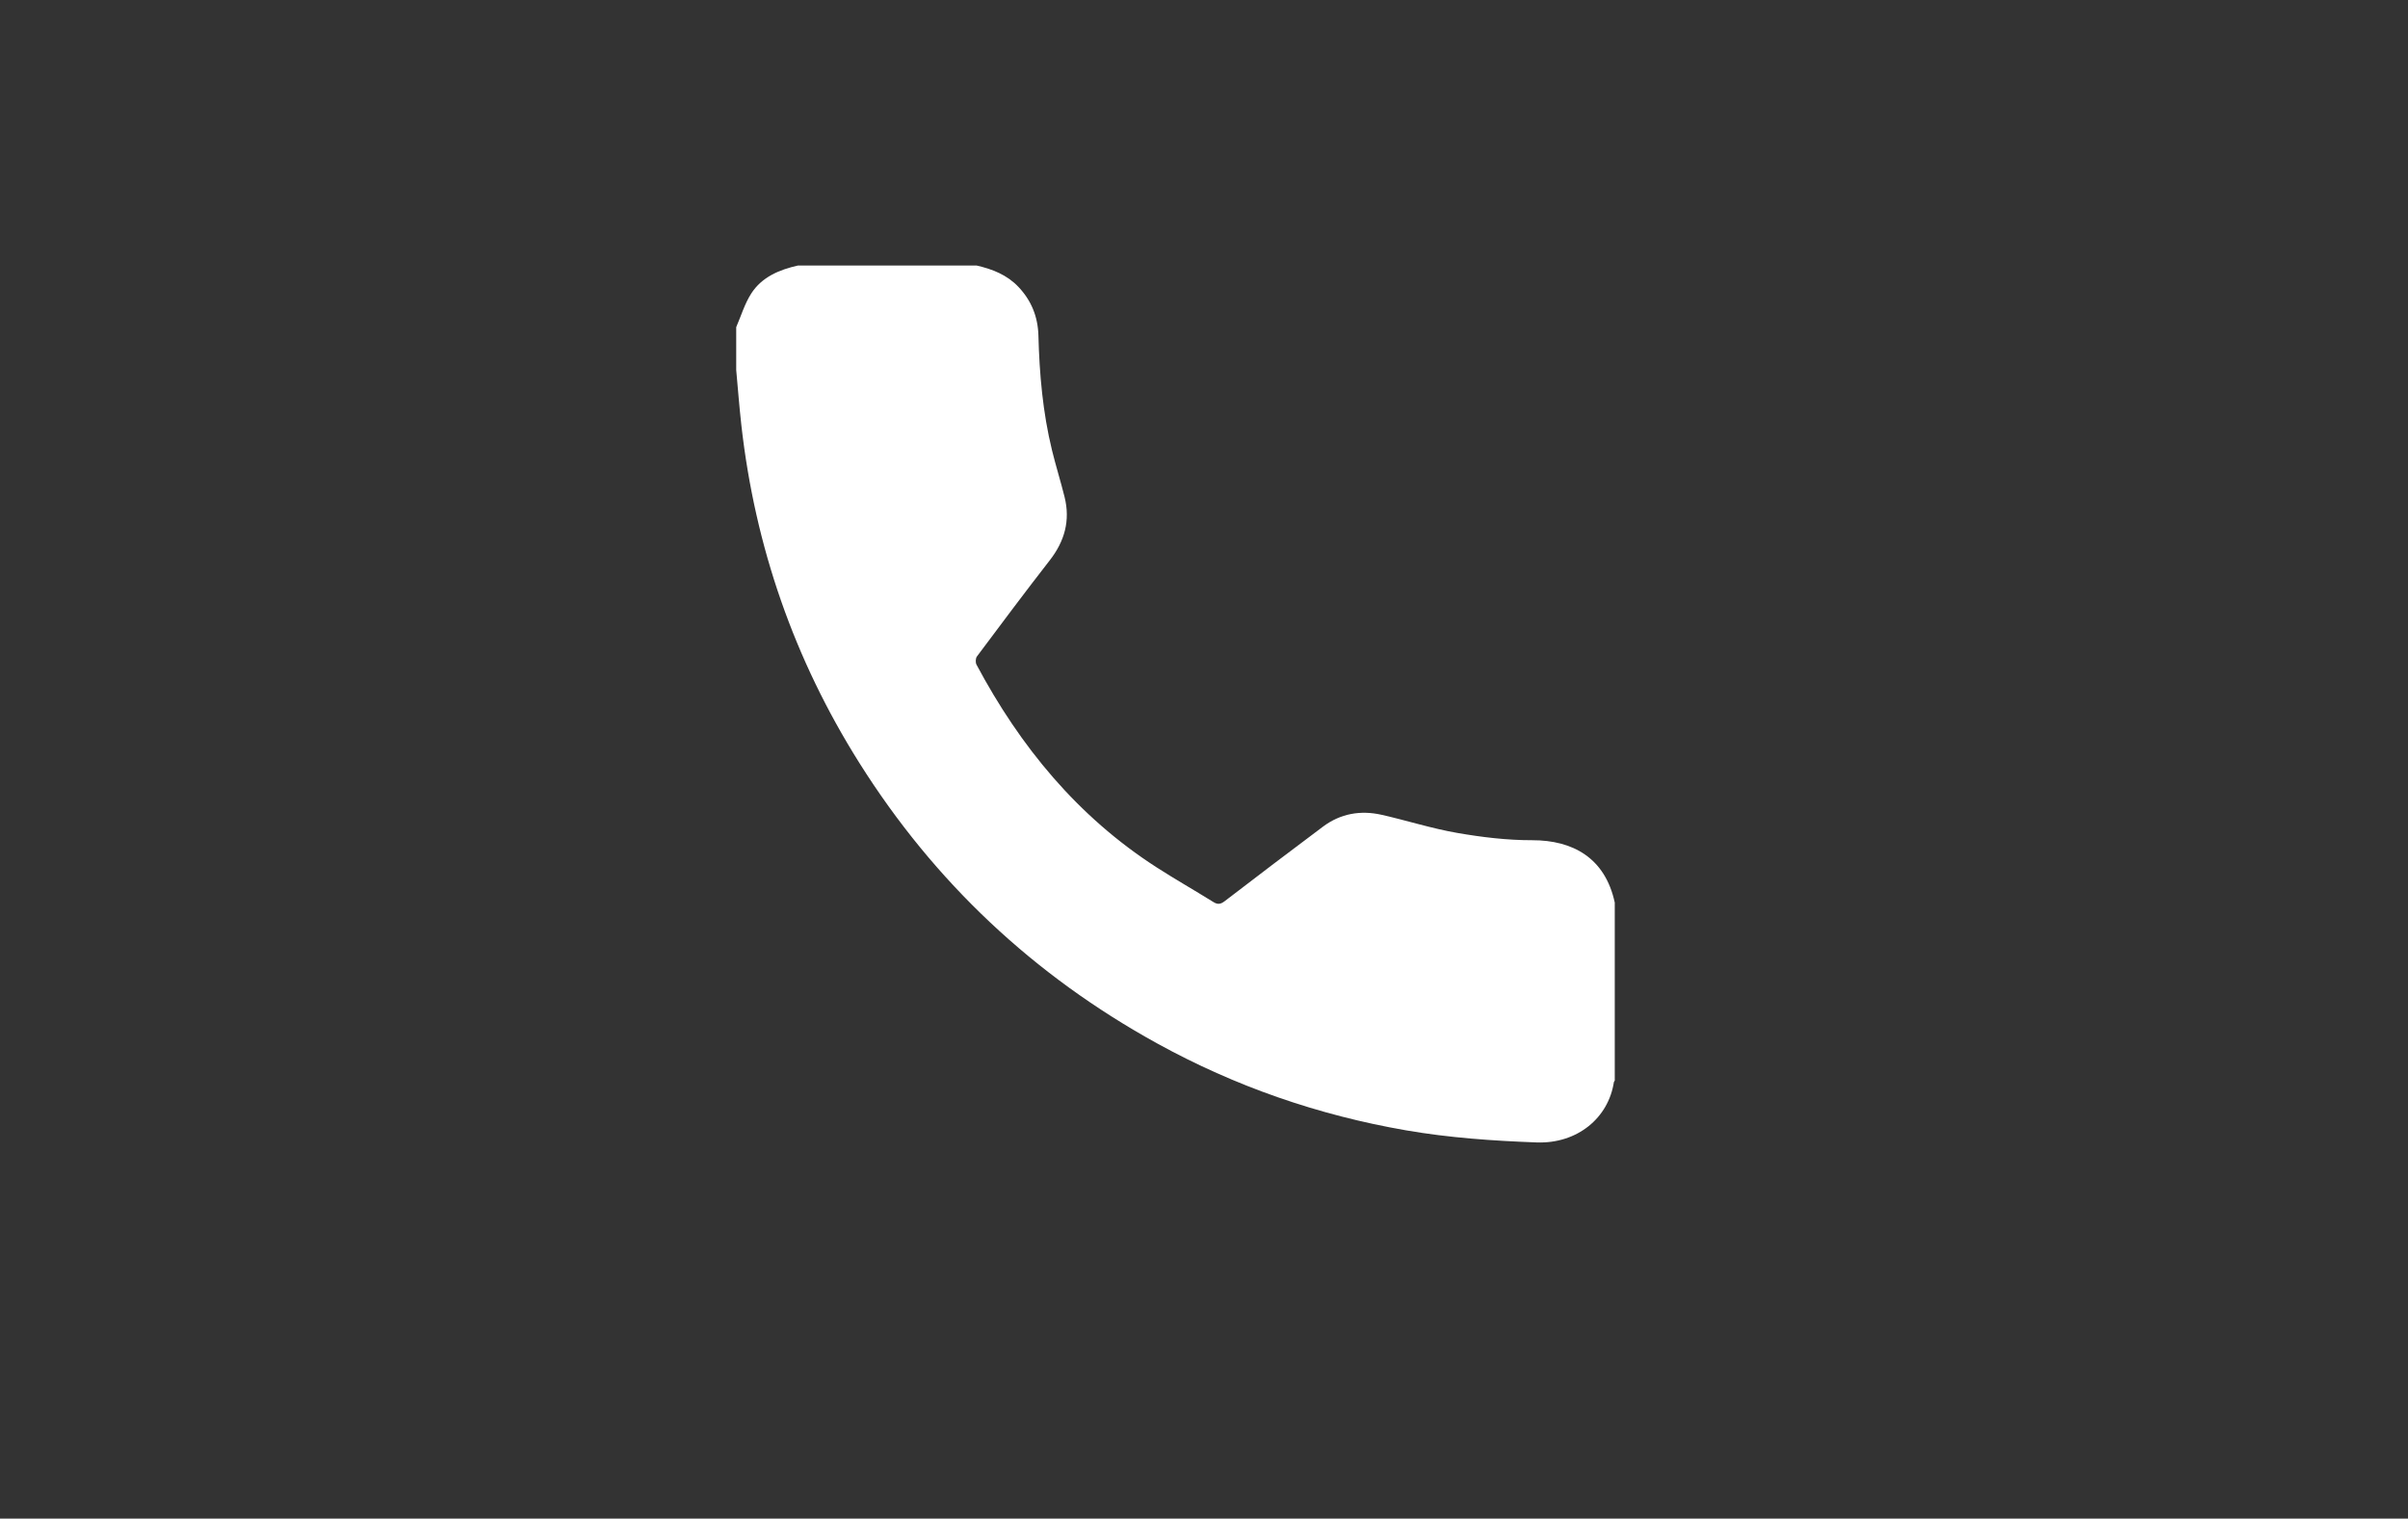 <?xml version="1.0" encoding="UTF-8"?> <svg xmlns="http://www.w3.org/2000/svg" id="_Слой_1" data-name="Слой 1" viewBox="0 0 842 531"><rect x="0" y="0" width="842" height="531" fill="#333333" stroke="none"/><defs><style> .cls-1 { fill: #fff; stroke-width: 0px; } </style></defs><path class="cls-1" d="M341.44,92.83c5.53,1.25,10.68,3.27,14.67,7.48,4.52,4.77,6.82,10.45,6.99,17.02.35,13.48,1.53,26.88,4.73,40.02,1.35,5.51,3.05,10.94,4.42,16.44,2.04,8.21.02,15.45-5.17,22.11-8.64,11.1-17.07,22.38-25.49,33.65-.48.65-.53,2.11-.14,2.85,15.27,28.65,35.35,53.08,62.92,70.84,6.54,4.21,13.32,8.06,19.92,12.17,1.54.96,2.57.75,3.96-.32,11.41-8.74,22.85-17.46,34.37-26.06,6.12-4.57,13.11-5.79,20.48-4.13,8.85,2,17.54,4.8,26.46,6.34,8.63,1.5,17.46,2.56,26.2,2.55,14.08-.02,25.48,6.08,28.87,21.8v62.28c-.11.17-.29.32-.31.5-1.87,12.45-12.71,21.62-27.05,21.09-15.3-.56-30.53-1.62-45.63-4.23-30.68-5.31-59.71-15.35-86.95-30.35-43.16-23.75-77.97-56.44-104.2-98.12-22.79-36.21-36.48-75.62-41.26-118.1-.72-6.42-1.21-12.87-1.8-19.3,0-4.99,0-9.98,0-14.97,1.71-3.94,2.96-8.18,5.25-11.75,3.72-5.79,9.81-8.33,16.35-9.8h62.4Z"></path></svg> 